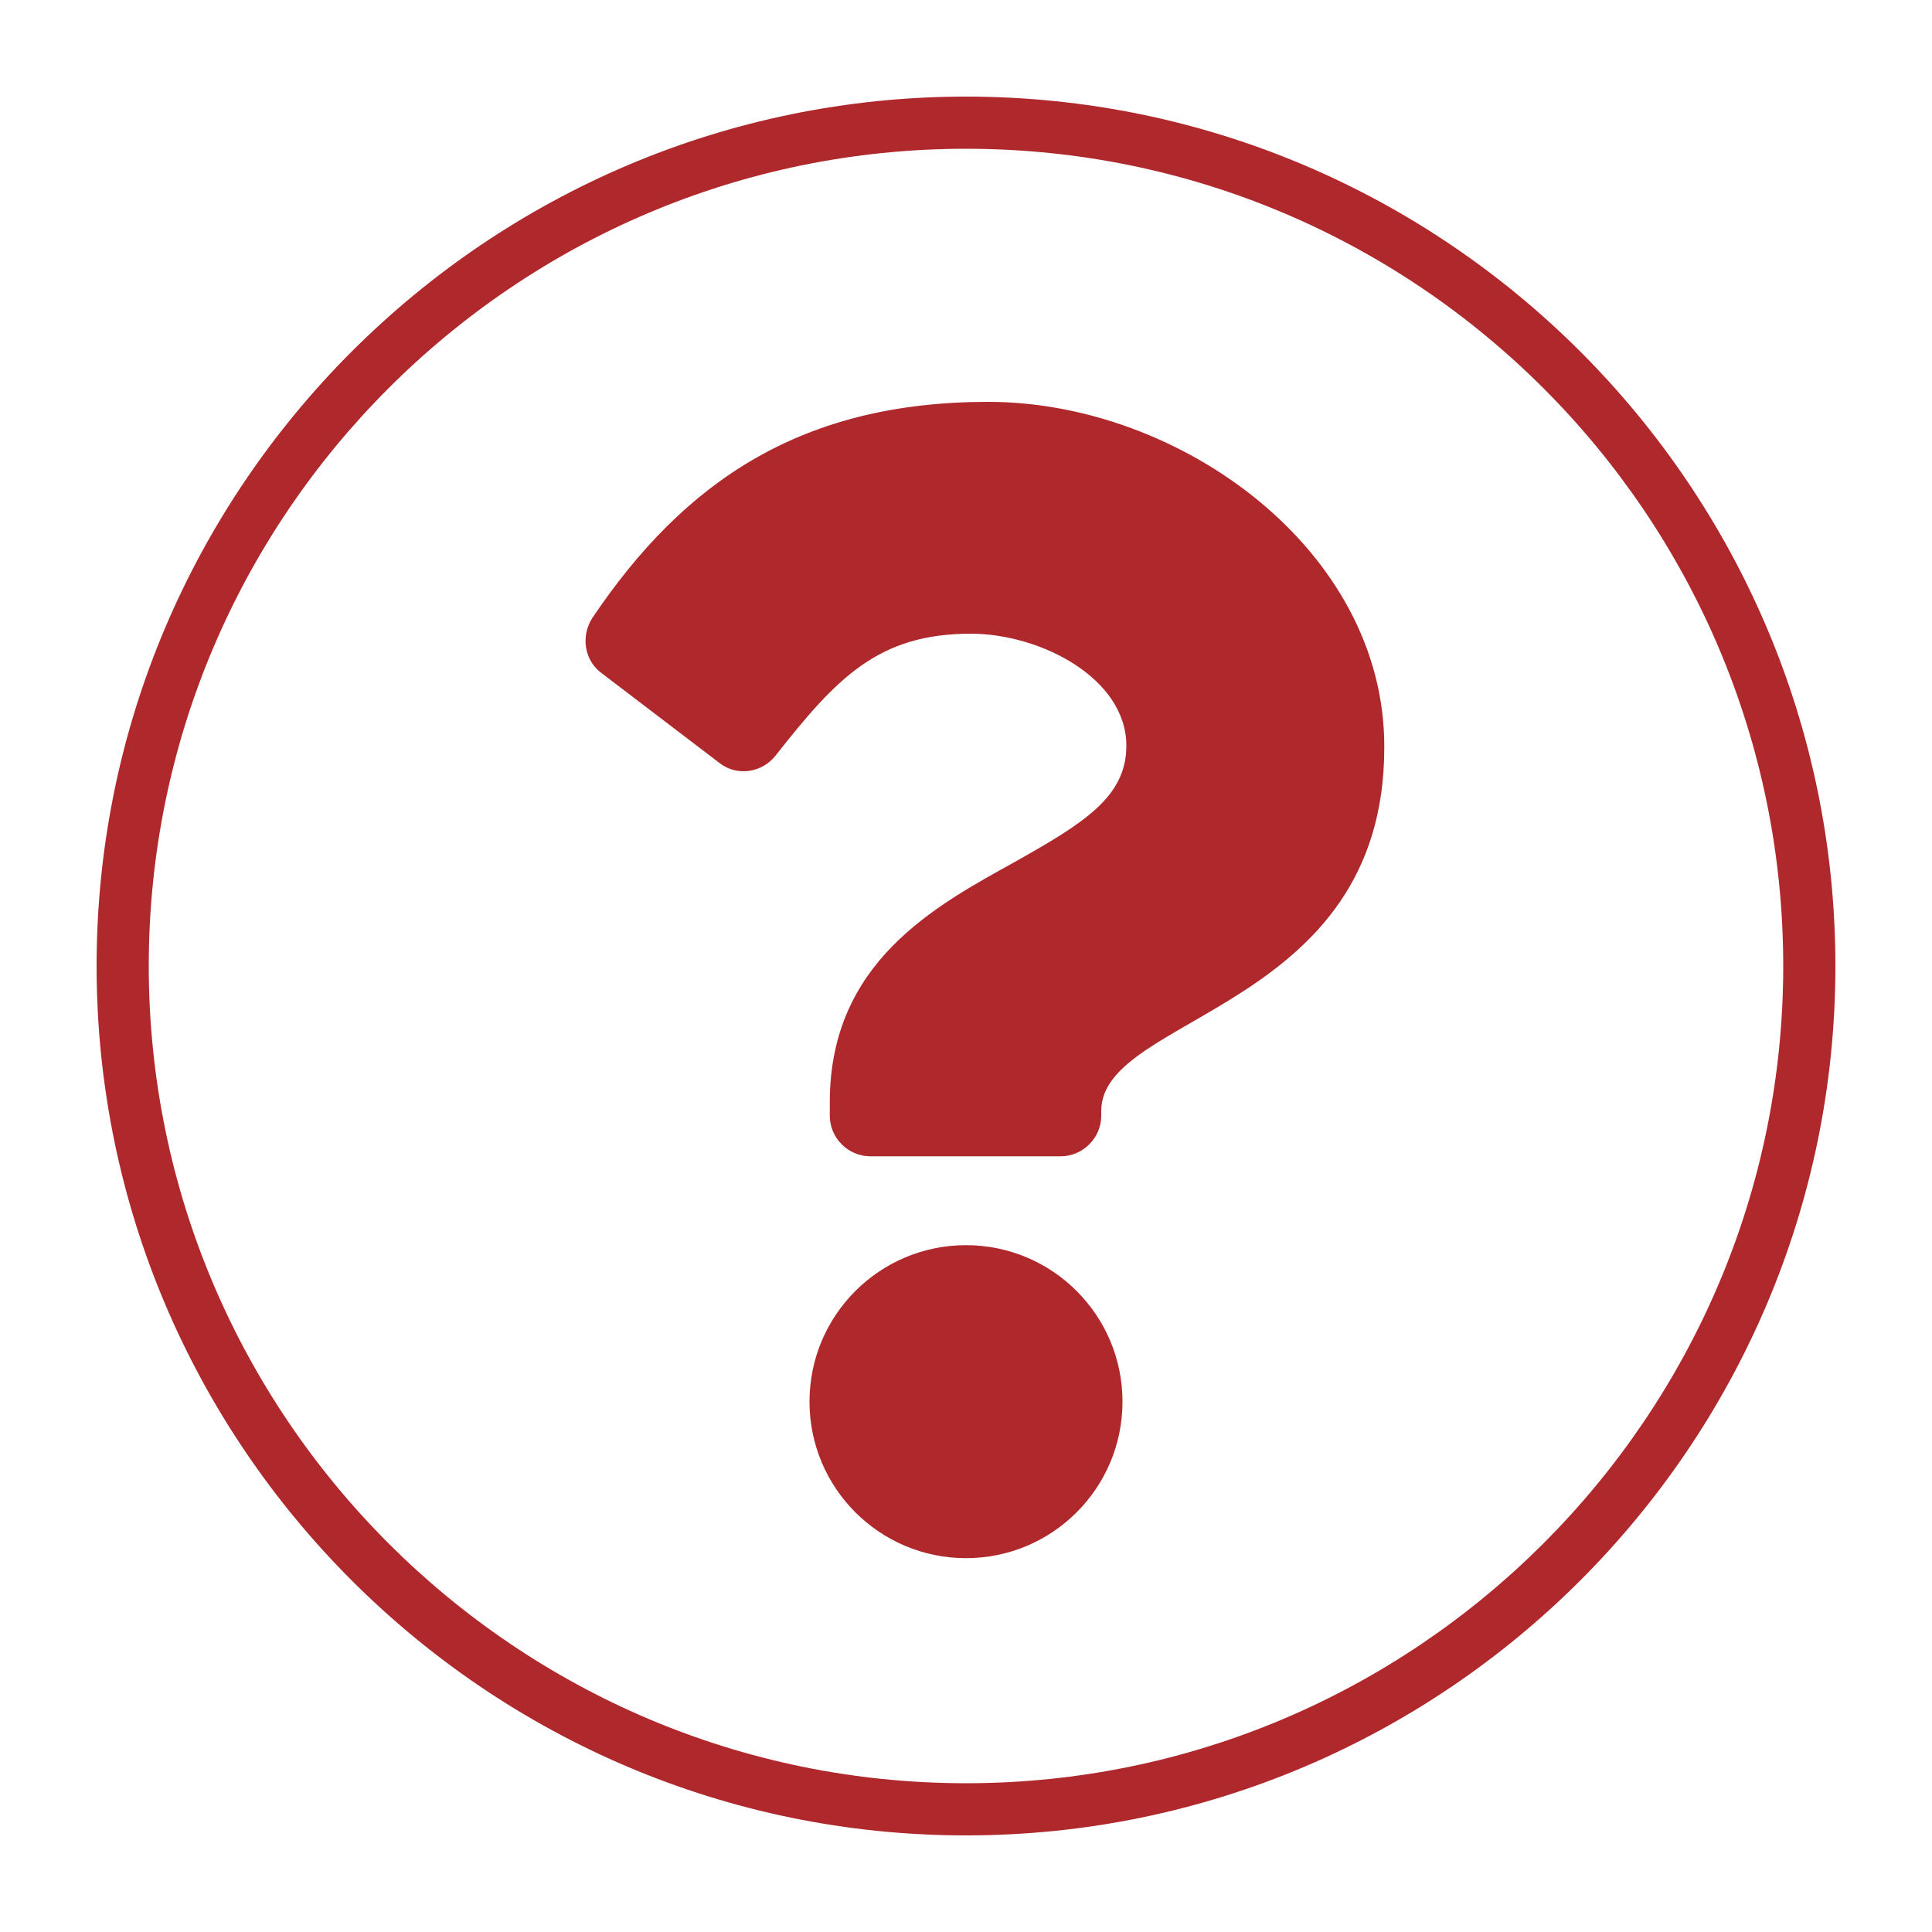 <?xml version="1.0" encoding="utf-8"?>
<!-- Generator: Adobe Illustrator 28.1.0, SVG Export Plug-In . SVG Version: 6.00 Build 0)  -->
<svg version="1.1" id="Layer_1" xmlns="http://www.w3.org/2000/svg" xmlns:xlink="http://www.w3.org/1999/xlink" x="0px" y="0px"
	 width="20px" height="20px" viewBox="0 0 20 20" style="enable-background:new 0 0 20 20;" xml:space="preserve">
<style type="text/css">
	.st0{fill:#AF282C;}
</style>
<g>
	<g>
		<path class="st0" d="M10,19c-4.96,0-9-4.04-9-9s4.04-9,9-9s9,4.04,9,9S14.96,19,10,19z M10,1.54c-4.67,0-8.46,3.8-8.46,8.46
			s3.8,8.46,8.46,8.46s8.46-3.8,8.46-8.46S14.67,1.54,10,1.54z"/>
	</g>
	<path class="st0" d="M10.23,4.16c-1.92,0-3.14,0.81-4.1,2.24c-0.12,0.19-0.08,0.44,0.1,0.57L7.45,7.9C7.63,8.04,7.89,8,8.03,7.82
		c0.63-0.8,1.06-1.26,2.02-1.26c0.72,0,1.61,0.46,1.61,1.16c0,0.53-0.44,0.8-1.15,1.2c-0.83,0.46-1.92,1.04-1.92,2.49v0.14
		c0,0.23,0.19,0.42,0.42,0.42h1.97c0.23,0,0.42-0.19,0.42-0.42V11.5c0-1,2.93-1.04,2.93-3.76C14.34,5.7,12.22,4.16,10.23,4.16z"/>
	<circle class="st0" cx="10" cy="14.51" r="1.62"/>
</g>
</svg>
